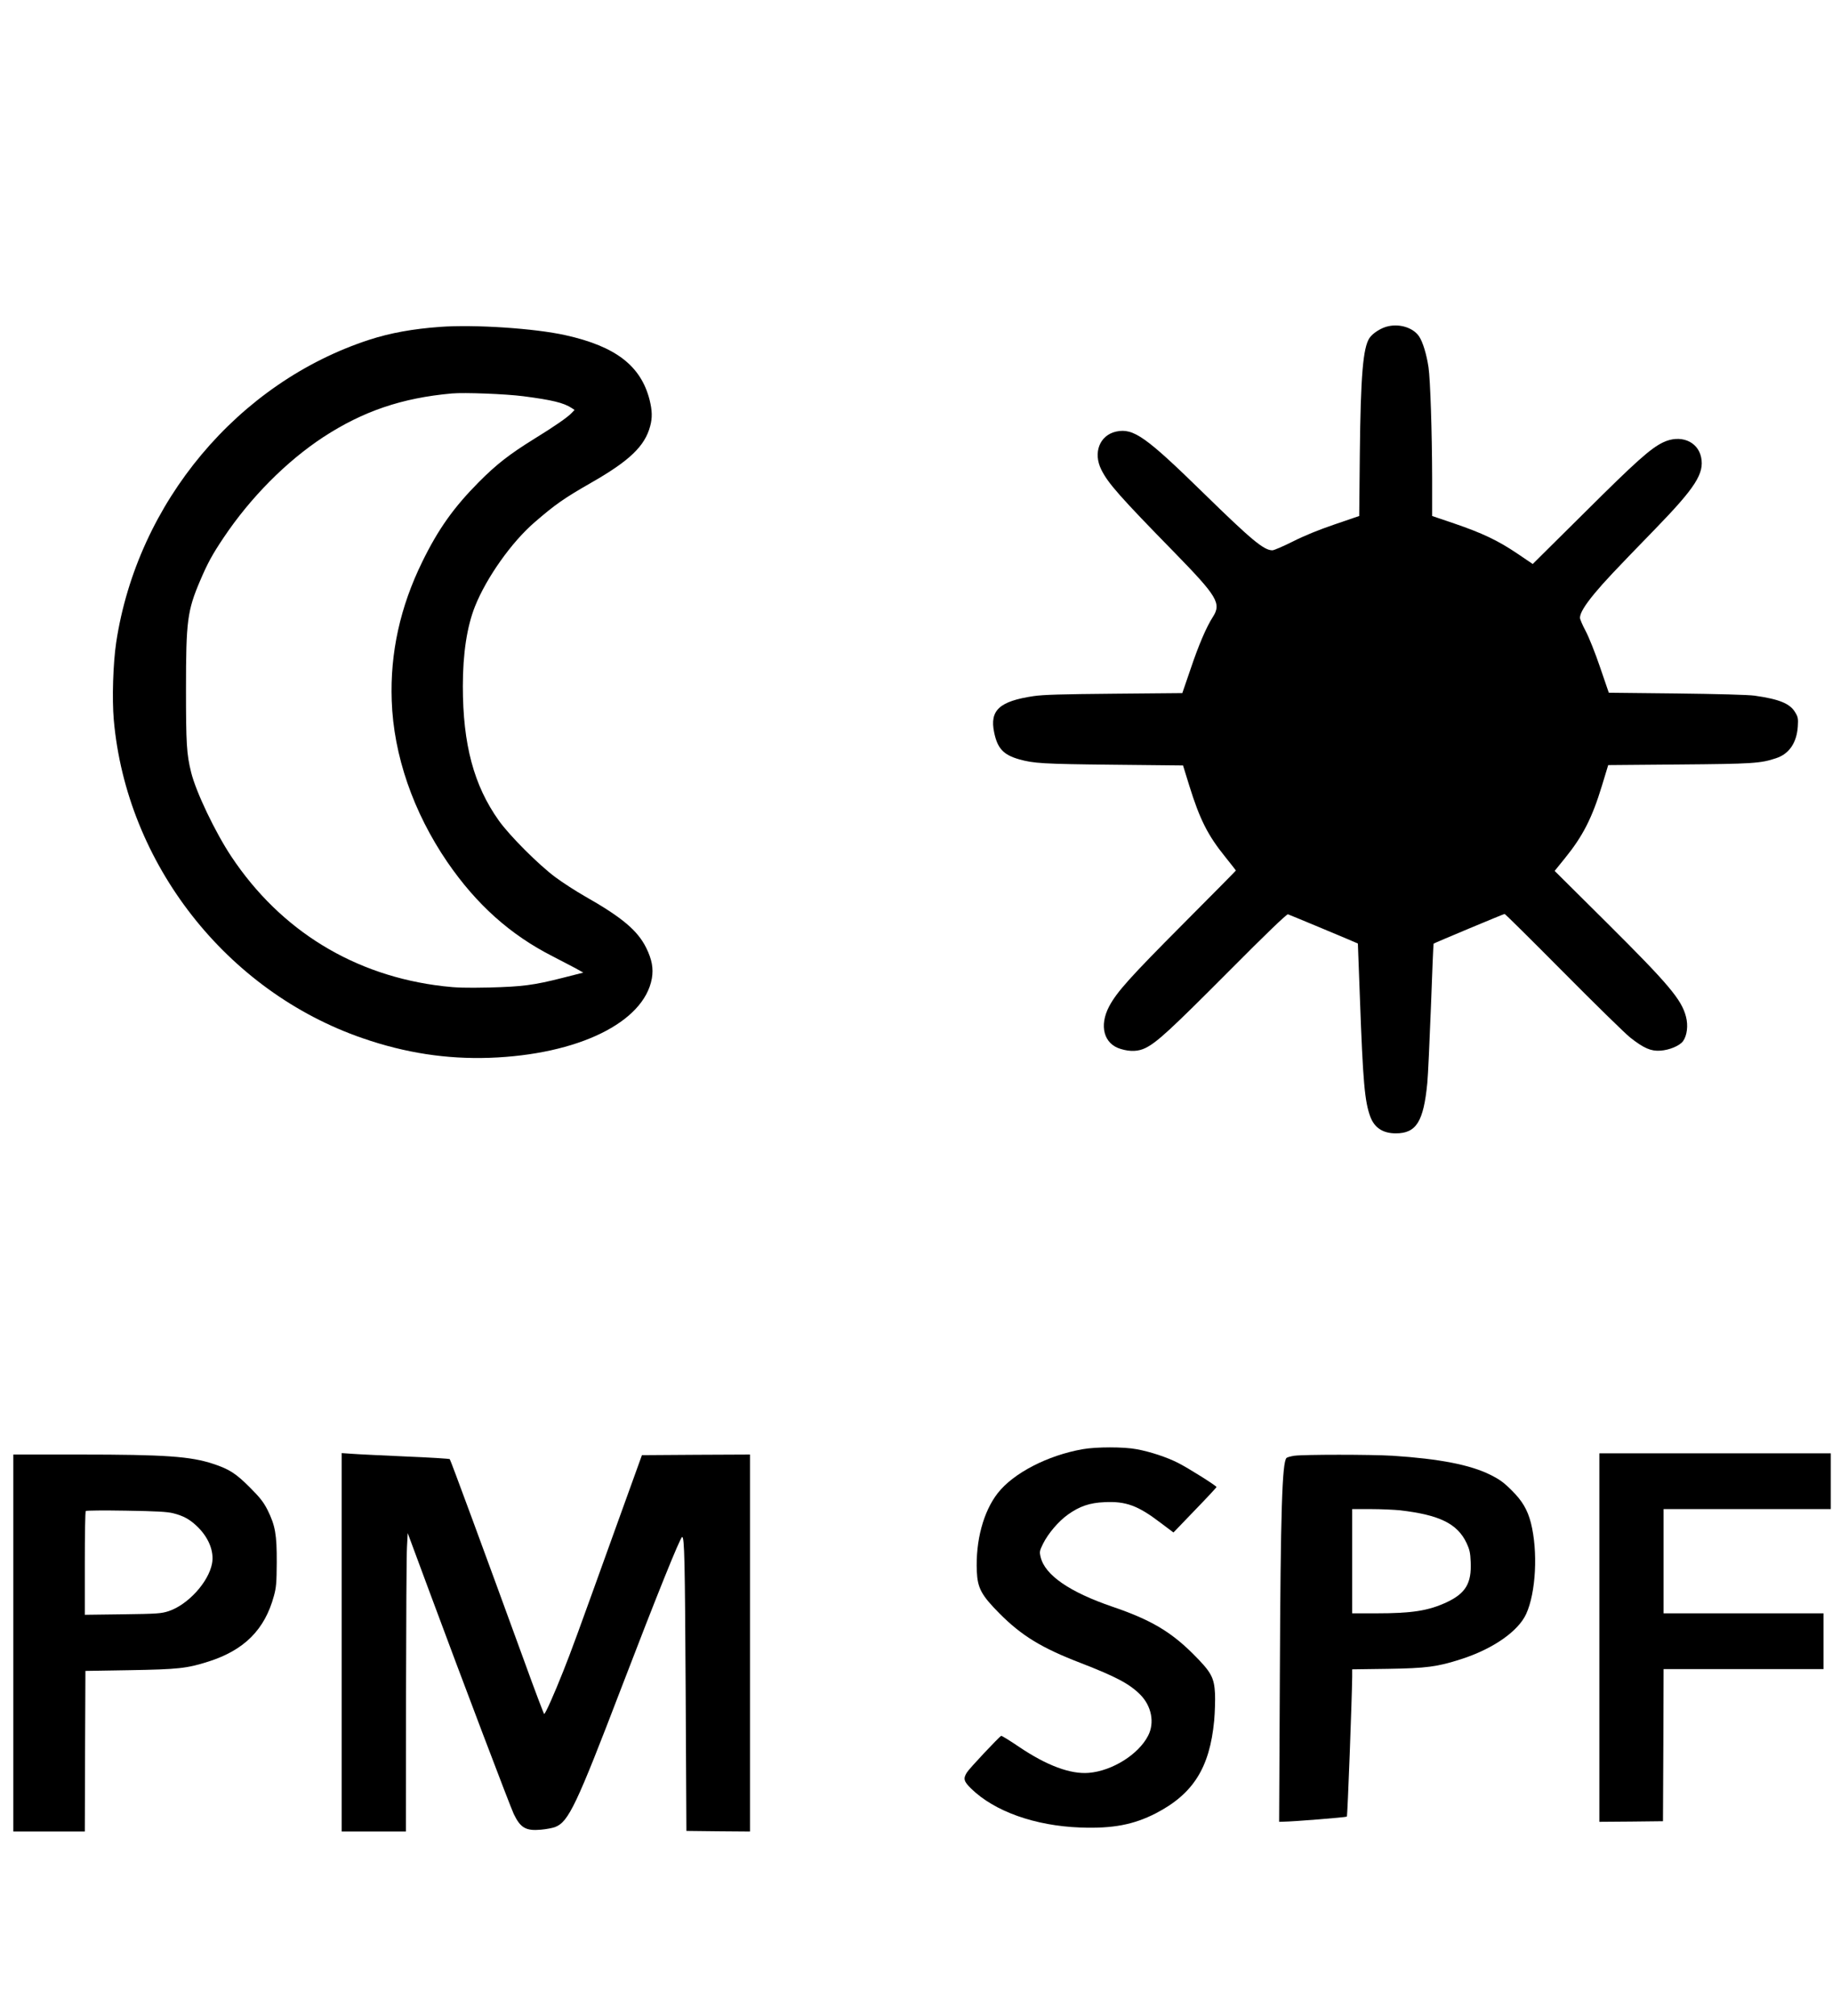 <?xml version="1.0" standalone="no"?>
<!DOCTYPE svg PUBLIC "-//W3C//DTD SVG 20010904//EN"
 "http://www.w3.org/TR/2001/REC-SVG-20010904/DTD/svg10.dtd">
<svg version="1.0" xmlns="http://www.w3.org/2000/svg"
 width="1512pt" height="1663pt" viewBox="0 0 1512 1663"
 preserveAspectRatio="xMidYMid meet">

<g transform="translate(0,1663) scale(0.1,-0.1)"
fill="#000000" stroke="none">
<path d="M11460 13939 c-57 -11 -129 -56 -157 -97 -54 -81 -73 -313 -80 -953
l-5 -516 -202 -69 c-132 -45 -250 -93 -345 -141 -80 -40 -156 -73 -170 -73
-70 0 -173 86 -564 468 -480 469 -581 541 -723 512 -138 -29 -195 -175 -124
-316 55 -111 154 -223 605 -684 352 -361 387 -418 315 -530 -53 -82 -118 -233
-185 -433 l-67 -195 -561 -5 c-438 -4 -585 -8 -667 -20 -282 -42 -363 -117
-325 -299 27 -132 76 -185 205 -222 120 -34 197 -39 774 -45 l580 -6 51 -165
c87 -280 153 -411 297 -589 48 -60 88 -111 88 -113 0 -2 -195 -199 -433 -438
-442 -444 -549 -563 -613 -683 -84 -160 -44 -310 96 -351 79 -24 147 -21 206
9 93 46 210 154 684 630 307 309 480 475 490 472 11 -3 569 -236 577 -241 0
-1 8 -206 17 -456 25 -686 39 -847 86 -974 35 -91 104 -136 210 -136 169 0
229 96 260 415 6 61 19 343 30 629 10 285 20 519 22 521 7 6 578 245 586 245
5 0 222 -215 483 -478 261 -263 510 -507 554 -542 112 -88 170 -113 248 -108
76 5 161 41 188 79 33 46 43 129 24 201 -36 141 -141 266 -656 778 l-428 425
85 105 c147 181 224 331 305 597 l52 171 586 5 c608 5 672 9 800 52 107 35
170 127 179 262 4 64 2 77 -21 115 -43 74 -132 110 -337 139 -52 7 -301 14
-644 18 l-558 6 -72 210 c-39 116 -93 250 -119 299 -26 48 -47 98 -47 109 0
38 39 103 122 203 81 97 152 173 498 529 334 344 407 459 380 592 -28 135
-174 191 -315 123 -103 -50 -223 -157 -642 -574 l-433 -429 -127 86 c-160 108
-289 169 -520 248 l-183 62 0 311 c-1 380 -15 815 -30 916 -16 107 -47 209
-78 255 -47 69 -153 105 -252 84z"/>
<path d="M3630 13933 c-221 -16 -409 -50 -579 -105 -1087 -353 -1917 -1344
-2092 -2498 -26 -175 -35 -465 -20 -638 105 -1187 930 -2241 2056 -2628 350
-121 691 -173 1045 -161 731 26 1275 292 1340 655 14 82 1 155 -46 251 -71
144 -200 253 -511 429 -70 40 -177 109 -238 154 -139 103 -378 342 -468 468
-206 289 -297 628 -297 1109 0 269 34 493 101 660 94 235 301 528 490 691 171
148 244 199 464 325 321 183 447 304 491 469 19 70 17 129 -5 218 -72 280
-279 440 -692 532 -254 57 -751 90 -1039 69z m690 -572 c238 -31 332 -54 398
-97 l24 -16 -24 -25 c-31 -34 -145 -113 -308 -213 -205 -127 -312 -210 -460
-359 -205 -207 -333 -386 -465 -656 -182 -371 -266 -751 -252 -1145 15 -451
178 -921 459 -1332 241 -351 521 -601 870 -778 68 -35 152 -79 188 -98 l64
-36 -169 -43 c-239 -61 -335 -73 -610 -80 -187 -4 -271 -2 -379 11 -731 85
-1340 458 -1747 1070 -133 200 -293 535 -332 696 -37 149 -42 238 -42 685 0
562 11 647 117 895 61 143 100 215 194 355 221 330 517 628 821 828 328 214
649 324 1063 361 104 9 443 -4 590 -23z"/>
<path d="M8935 4674 c-289 -51 -571 -197 -700 -362 -119 -152 -184 -394 -173
-646 6 -138 38 -197 187 -347 183 -184 348 -285 671 -409 291 -113 401 -171
490 -260 94 -94 121 -232 66 -339 -79 -155 -297 -291 -489 -307 -151 -13 -347
60 -573 212 -78 53 -146 95 -151 93 -17 -8 -265 -271 -283 -302 -32 -51 -26
-73 35 -133 193 -188 526 -307 901 -321 267 -10 440 23 623 117 309 160 445
376 482 765 6 69 9 169 7 220 -7 137 -31 180 -182 331 -185 184 -351 282 -666
389 -353 121 -555 260 -591 408 -11 45 -9 52 19 110 42 85 128 186 205 241 96
69 181 98 302 103 177 9 277 -28 462 -169 l108 -81 177 184 c98 101 178 187
178 191 0 10 -235 158 -319 200 -91 46 -226 91 -340 112 -104 20 -334 20 -446
0z"/>
<path d="M2820 3081 l0 -1561 265 0 265 0 1 1118 c1 614 4 1168 8 1230 l6 114
174 -469 c286 -771 671 -1784 701 -1848 55 -115 100 -141 224 -130 44 4 97 14
118 22 111 44 175 179 548 1153 286 746 485 1240 500 1240 19 0 23 -195 29
-1270 l6 -1155 263 -3 262 -2 0 1555 0 1555 -446 -2 -446 -3 -204 -565 c-348
-967 -375 -1040 -446 -1219 -75 -189 -147 -351 -157 -351 -3 0 -78 197 -165
438 -321 881 -607 1657 -614 1664 -4 4 -167 14 -362 22 -195 9 -394 18 -442
22 l-88 6 0 -1561z"/>
<path d="M13200 3120 l0 -1520 263 2 262 3 3 628 2 627 660 0 660 0 0 230 0
230 -660 0 -660 0 0 430 0 430 690 0 690 0 0 230 0 230 -955 0 -955 0 0 -1520z"/>
<path d="M110 3075 l0 -1555 295 0 295 0 2 663 3 662 365 6 c399 7 471 14 650
71 296 94 466 264 541 543 19 69 22 108 23 275 1 229 -12 304 -76 433 -34 66
-61 101 -147 187 -114 114 -170 150 -301 193 -187 62 -396 77 -1102 77 l-548
0 0 -1555z m1318 1071 c84 -21 135 -49 193 -103 100 -93 148 -211 129 -312
-29 -154 -199 -340 -358 -393 -62 -20 -92 -22 -379 -26 l-313 -4 0 424 c0 234
3 428 8 432 4 5 153 6 332 3 252 -4 339 -9 388 -21z"/>
<path d="M10681 4620 c-29 -5 -57 -12 -63 -18 -36 -36 -49 -436 -55 -1779 l-6
-1223 34 1 c85 1 519 36 525 42 6 6 42 977 44 1153 l0 62 293 4 c321 5 410 17
606 80 262 84 471 229 537 373 81 177 98 517 39 751 -28 109 -72 183 -159 269
-65 65 -100 90 -176 128 -167 83 -422 132 -805 157 -182 11 -733 11 -814 0z
m874 -450 c326 -38 473 -110 549 -270 25 -54 31 -80 34 -156 8 -177 -42 -260
-201 -334 -150 -69 -283 -90 -579 -90 l-198 0 0 430 0 430 153 0 c83 0 193 -5
242 -10z"/>
</g>
</svg>

